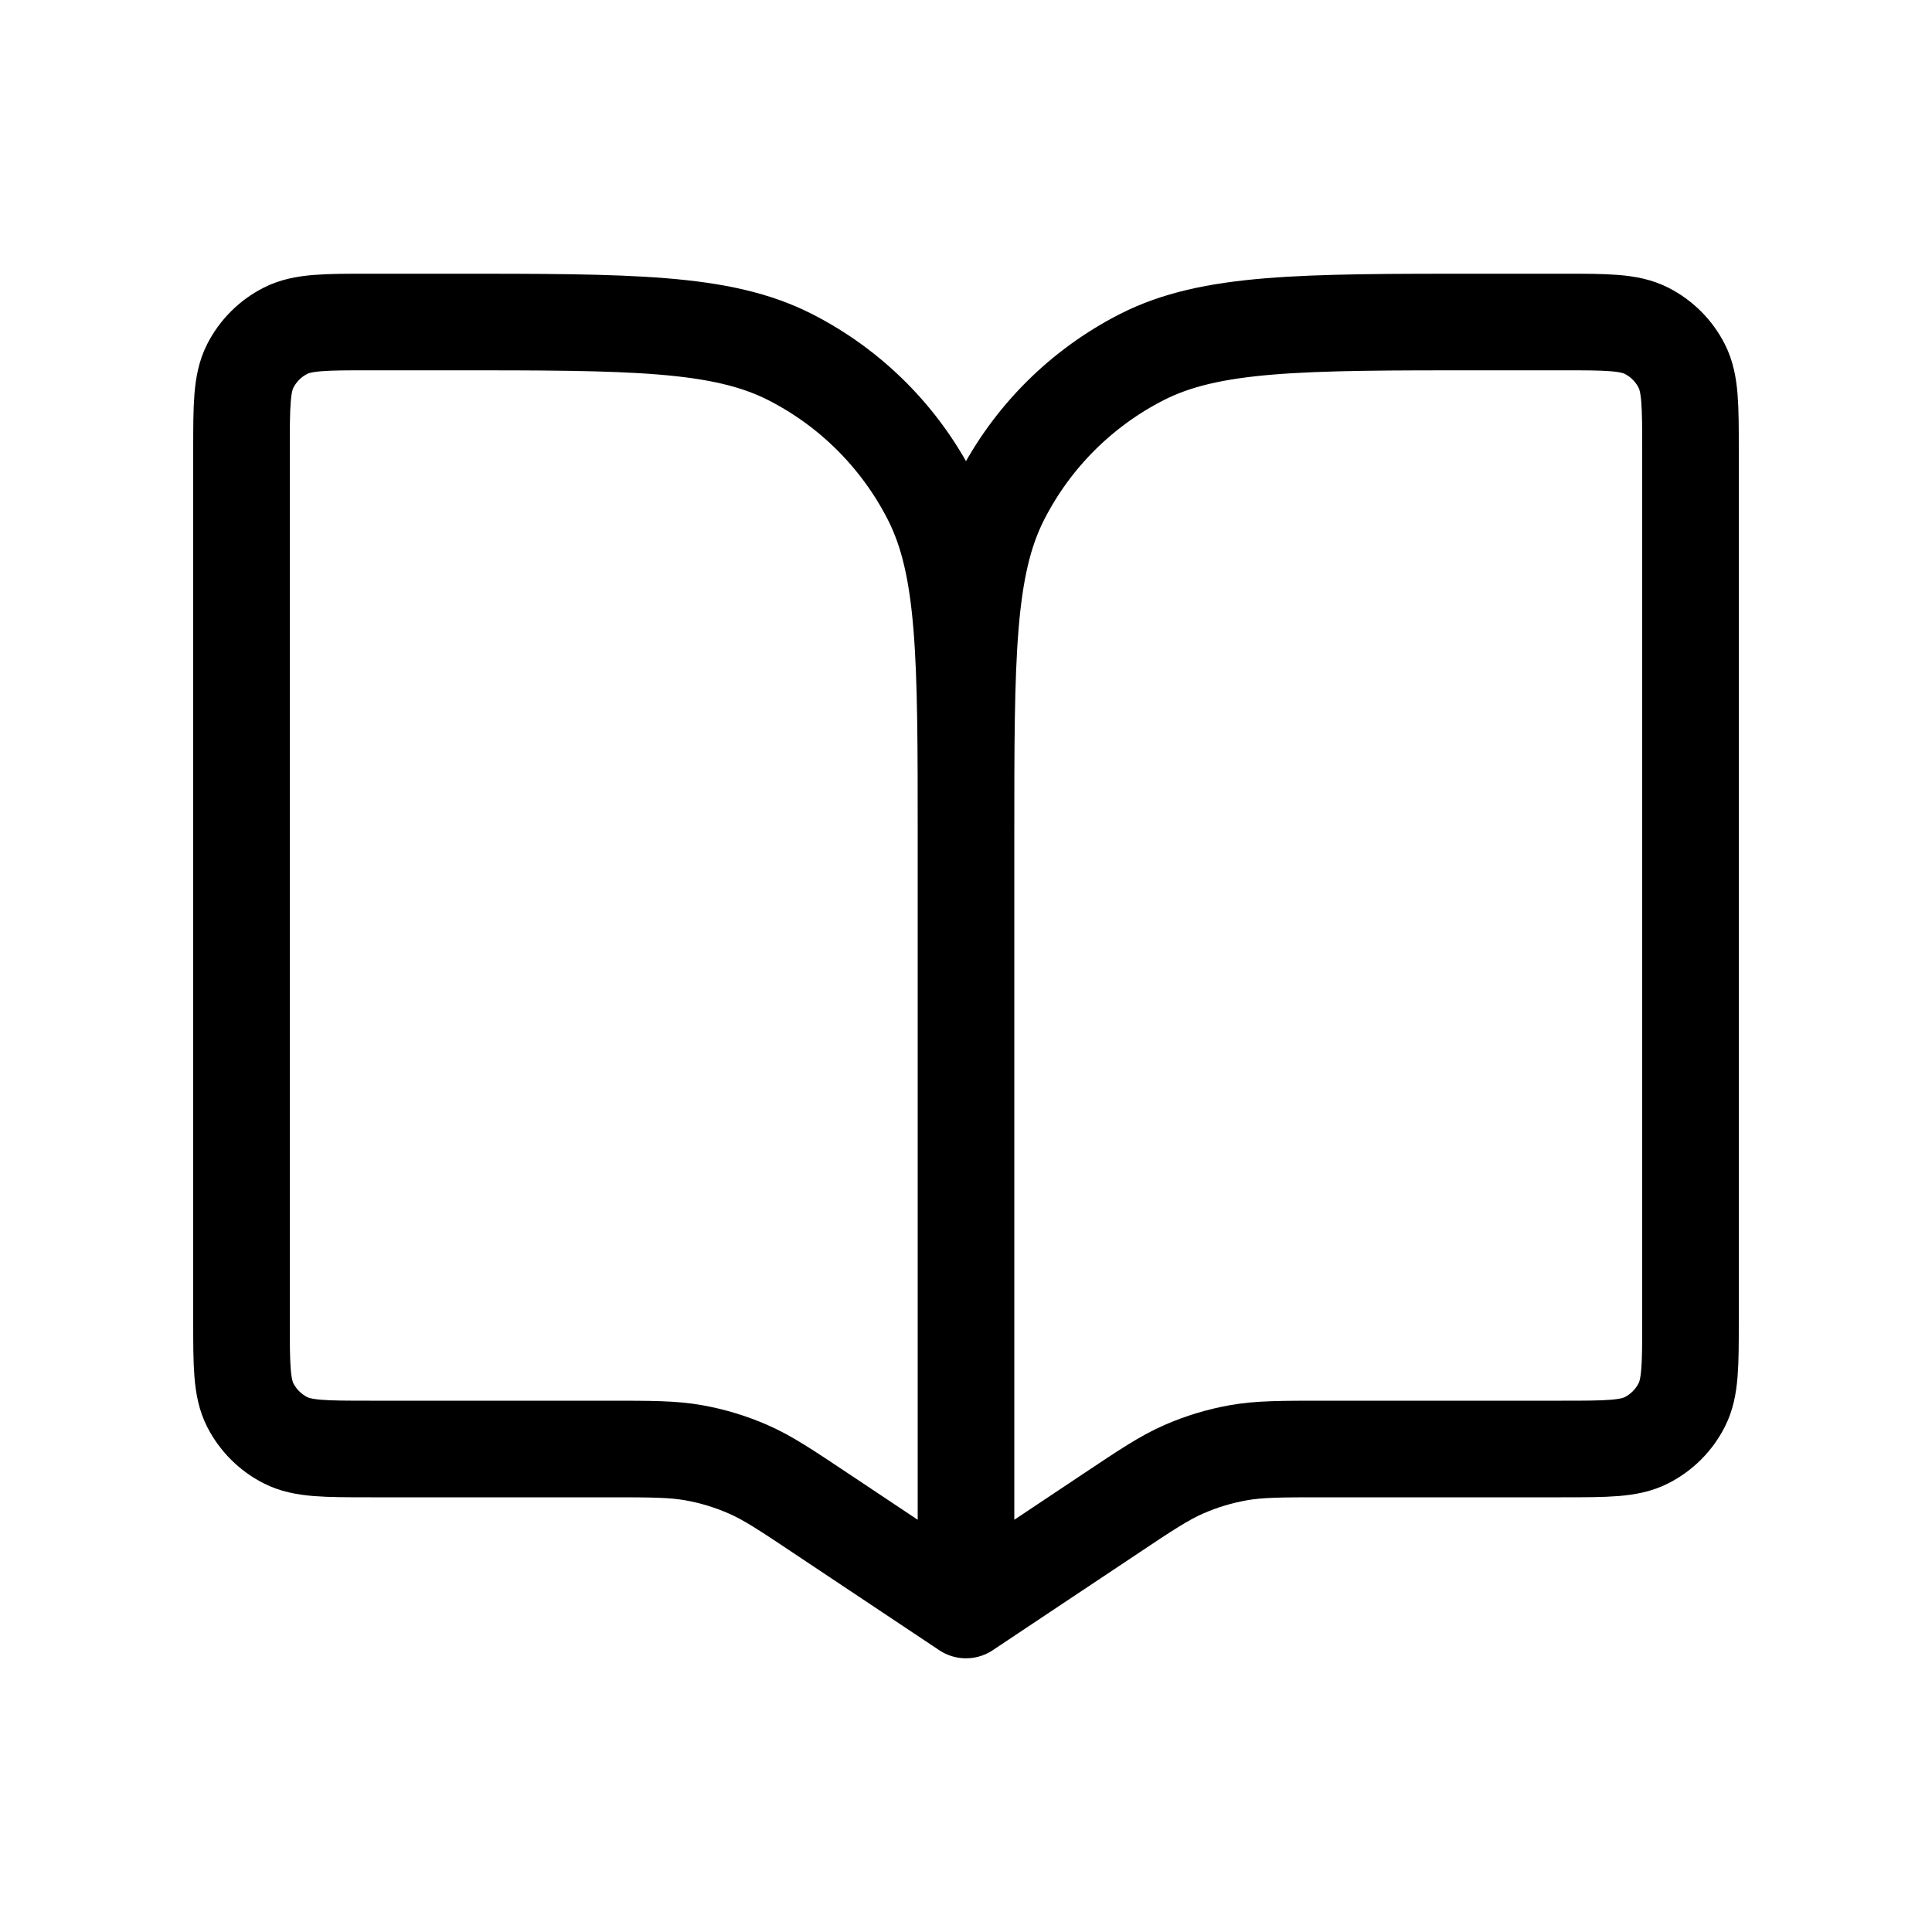 <svg width="60" height="60" viewBox="0 0 60 60" fill="none" xmlns="http://www.w3.org/2000/svg">
  <path d="M30 26V50M30 26C30 20.399 30 17.599 28.91 15.46C27.951 13.579 26.422 12.049 24.54 11.09C22.401 10 19.601 10 14 10H11.5C10.1 10 9.4 10 8.865 10.273C8.395 10.512 8.012 10.895 7.772 11.365C7.5 11.9 7.5 12.6 7.5 14V41C7.5 42.4 7.5 43.1 7.772 43.635C8.012 44.105 8.395 44.488 8.865 44.727C9.4 45 10.1 45 11.5 45H18.867C20.217 45 20.892 45 21.545 45.117C22.125 45.22 22.69 45.391 23.23 45.627C23.838 45.892 24.399 46.266 25.523 47.016L30 50M30 26C30 20.399 30 17.599 31.09 15.46C32.049 13.579 33.578 12.049 35.46 11.09C37.599 10 40.4 10 46 10H48.5C49.9 10 50.6 10 51.135 10.273C51.605 10.512 51.988 10.895 52.227 11.365C52.5 11.9 52.5 12.6 52.5 14V41C52.5 42.4 52.5 43.1 52.227 43.635C51.988 44.105 51.605 44.488 51.135 44.727C50.6 45 49.9 45 48.5 45H41.133C39.783 45 39.108 45 38.455 45.117C37.875 45.22 37.31 45.391 36.77 45.627C36.163 45.892 35.6 46.266 34.477 47.016L30 50" stroke="black" stroke-width="3" stroke-linecap="round" stroke-linejoin="round" />
</svg>